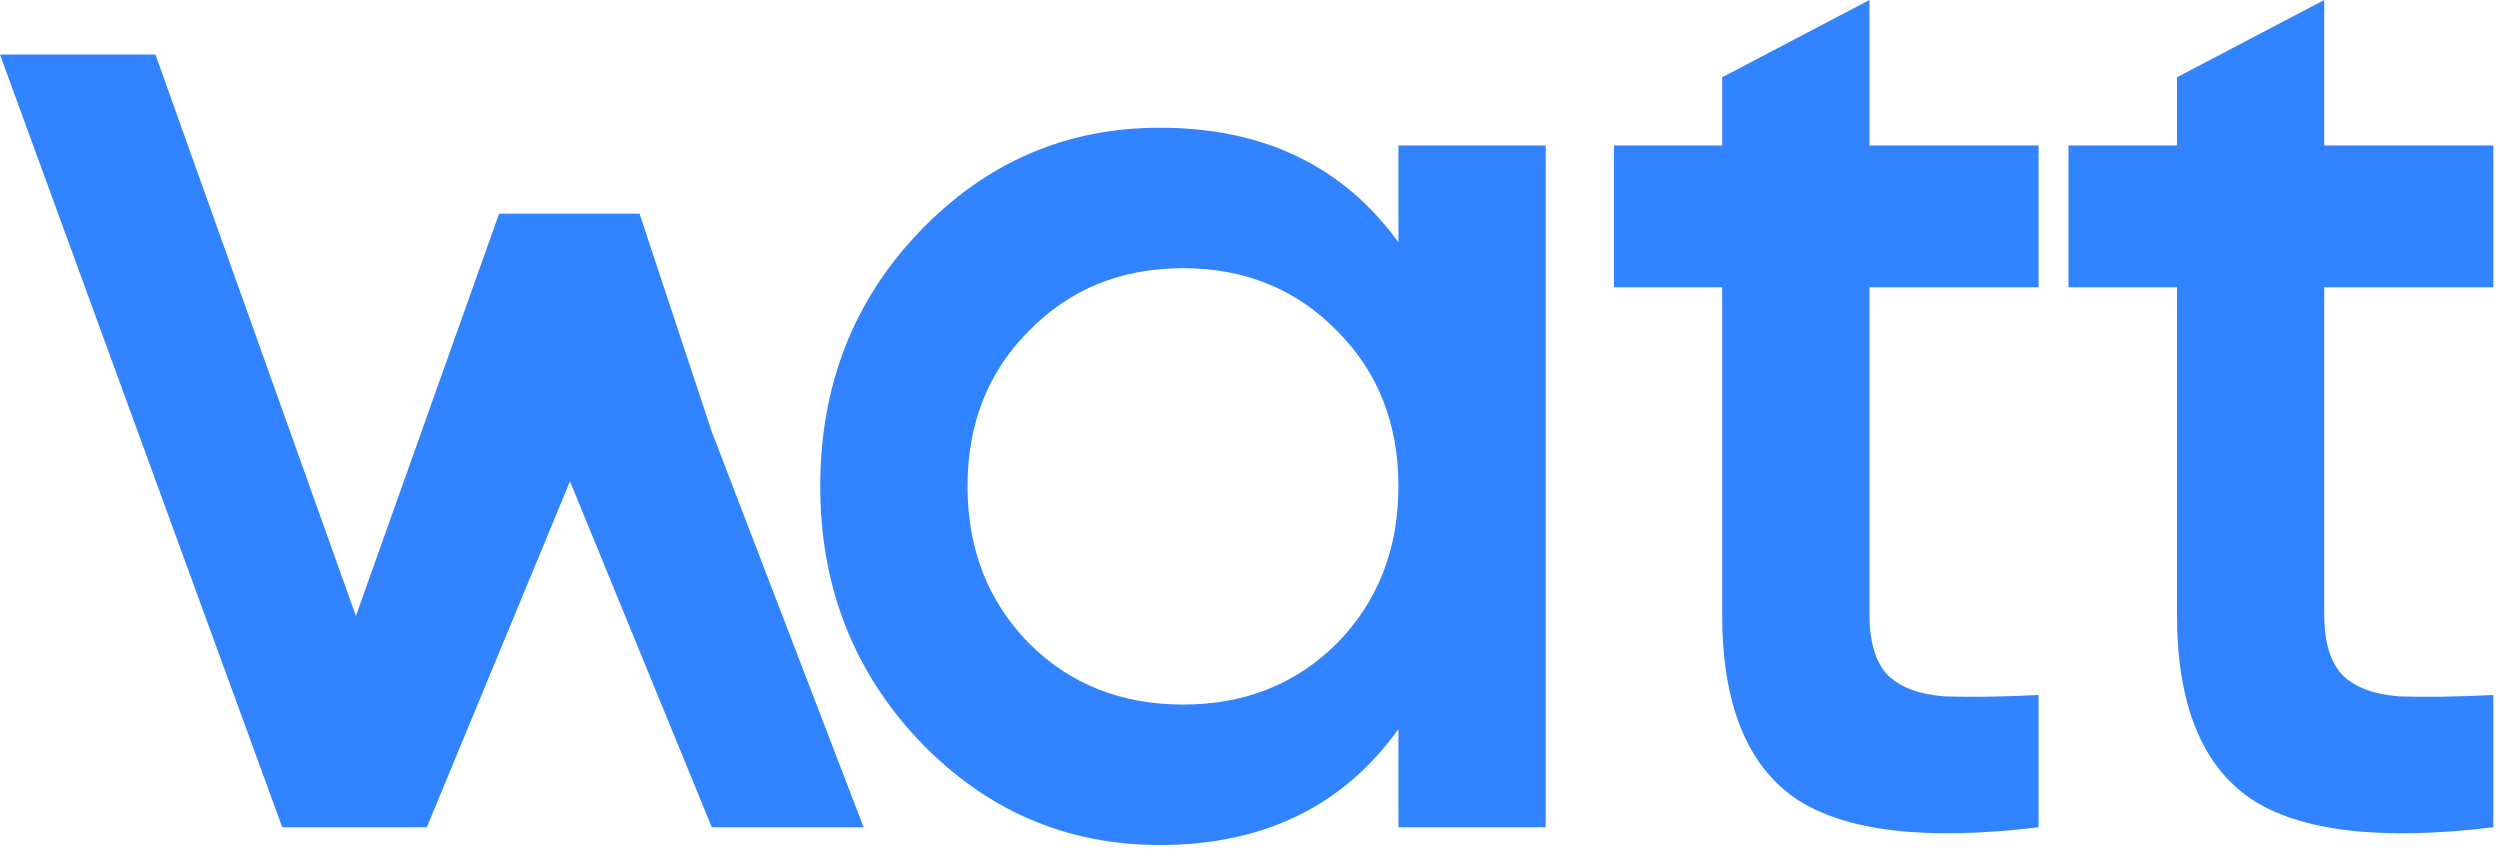 <svg width="110" height="38" viewBox="0 0 110 38" fill="none" xmlns="http://www.w3.org/2000/svg">
<path d="M31.32 19L38 36.4H31.32L25.08 21.18L18.78 36.4H12.42L0 2.4H6.84L15.66 27.1L21.96 9.4H28.14L31.32 19Z" fill="#3183FF"/>
<path d="M61.531 6.4H68.011V36.4H61.531V32.08C59.091 35.48 55.591 37.18 51.031 37.18C46.911 37.18 43.391 35.66 40.471 32.62C37.551 29.54 36.091 25.8 36.091 21.4C36.091 16.96 37.551 13.22 40.471 10.18C43.391 7.14 46.911 5.62 51.031 5.62C55.591 5.62 59.091 7.3 61.531 10.66V6.4ZM45.271 28.3C47.071 30.1 49.331 31 52.051 31C54.771 31 57.031 30.1 58.831 28.3C60.631 26.46 61.531 24.16 61.531 21.4C61.531 18.64 60.631 16.36 58.831 14.56C57.031 12.72 54.771 11.8 52.051 11.8C49.331 11.8 47.071 12.72 45.271 14.56C43.471 16.36 42.571 18.64 42.571 21.4C42.571 24.16 43.471 26.46 45.271 28.3Z" fill="#3183FF"/>
<path d="M89.697 12.64H82.257V27.04C82.257 28.28 82.537 29.18 83.097 29.74C83.656 30.26 84.477 30.56 85.556 30.64C86.677 30.68 88.056 30.66 89.697 30.58V36.4C84.737 37 81.177 36.58 79.016 35.14C76.856 33.66 75.776 30.96 75.776 27.04V12.64H71.012V6.4H75.776V3.4L82.257 0V6.4H89.697V12.64Z" fill="#3183FF"/>
<path d="M109.707 12.64H102.267V27.04C102.267 28.28 102.547 29.18 103.107 29.74C103.667 30.26 104.487 30.56 105.567 30.64C106.687 30.68 108.067 30.66 109.707 30.58V36.4C104.747 37 101.187 36.58 99.028 35.14C96.868 33.66 95.787 30.96 95.787 27.04V12.64H91.012V6.4H95.787V3.4L102.267 0V6.4H109.707V12.64Z" fill="#3183FF"/>
</svg>
